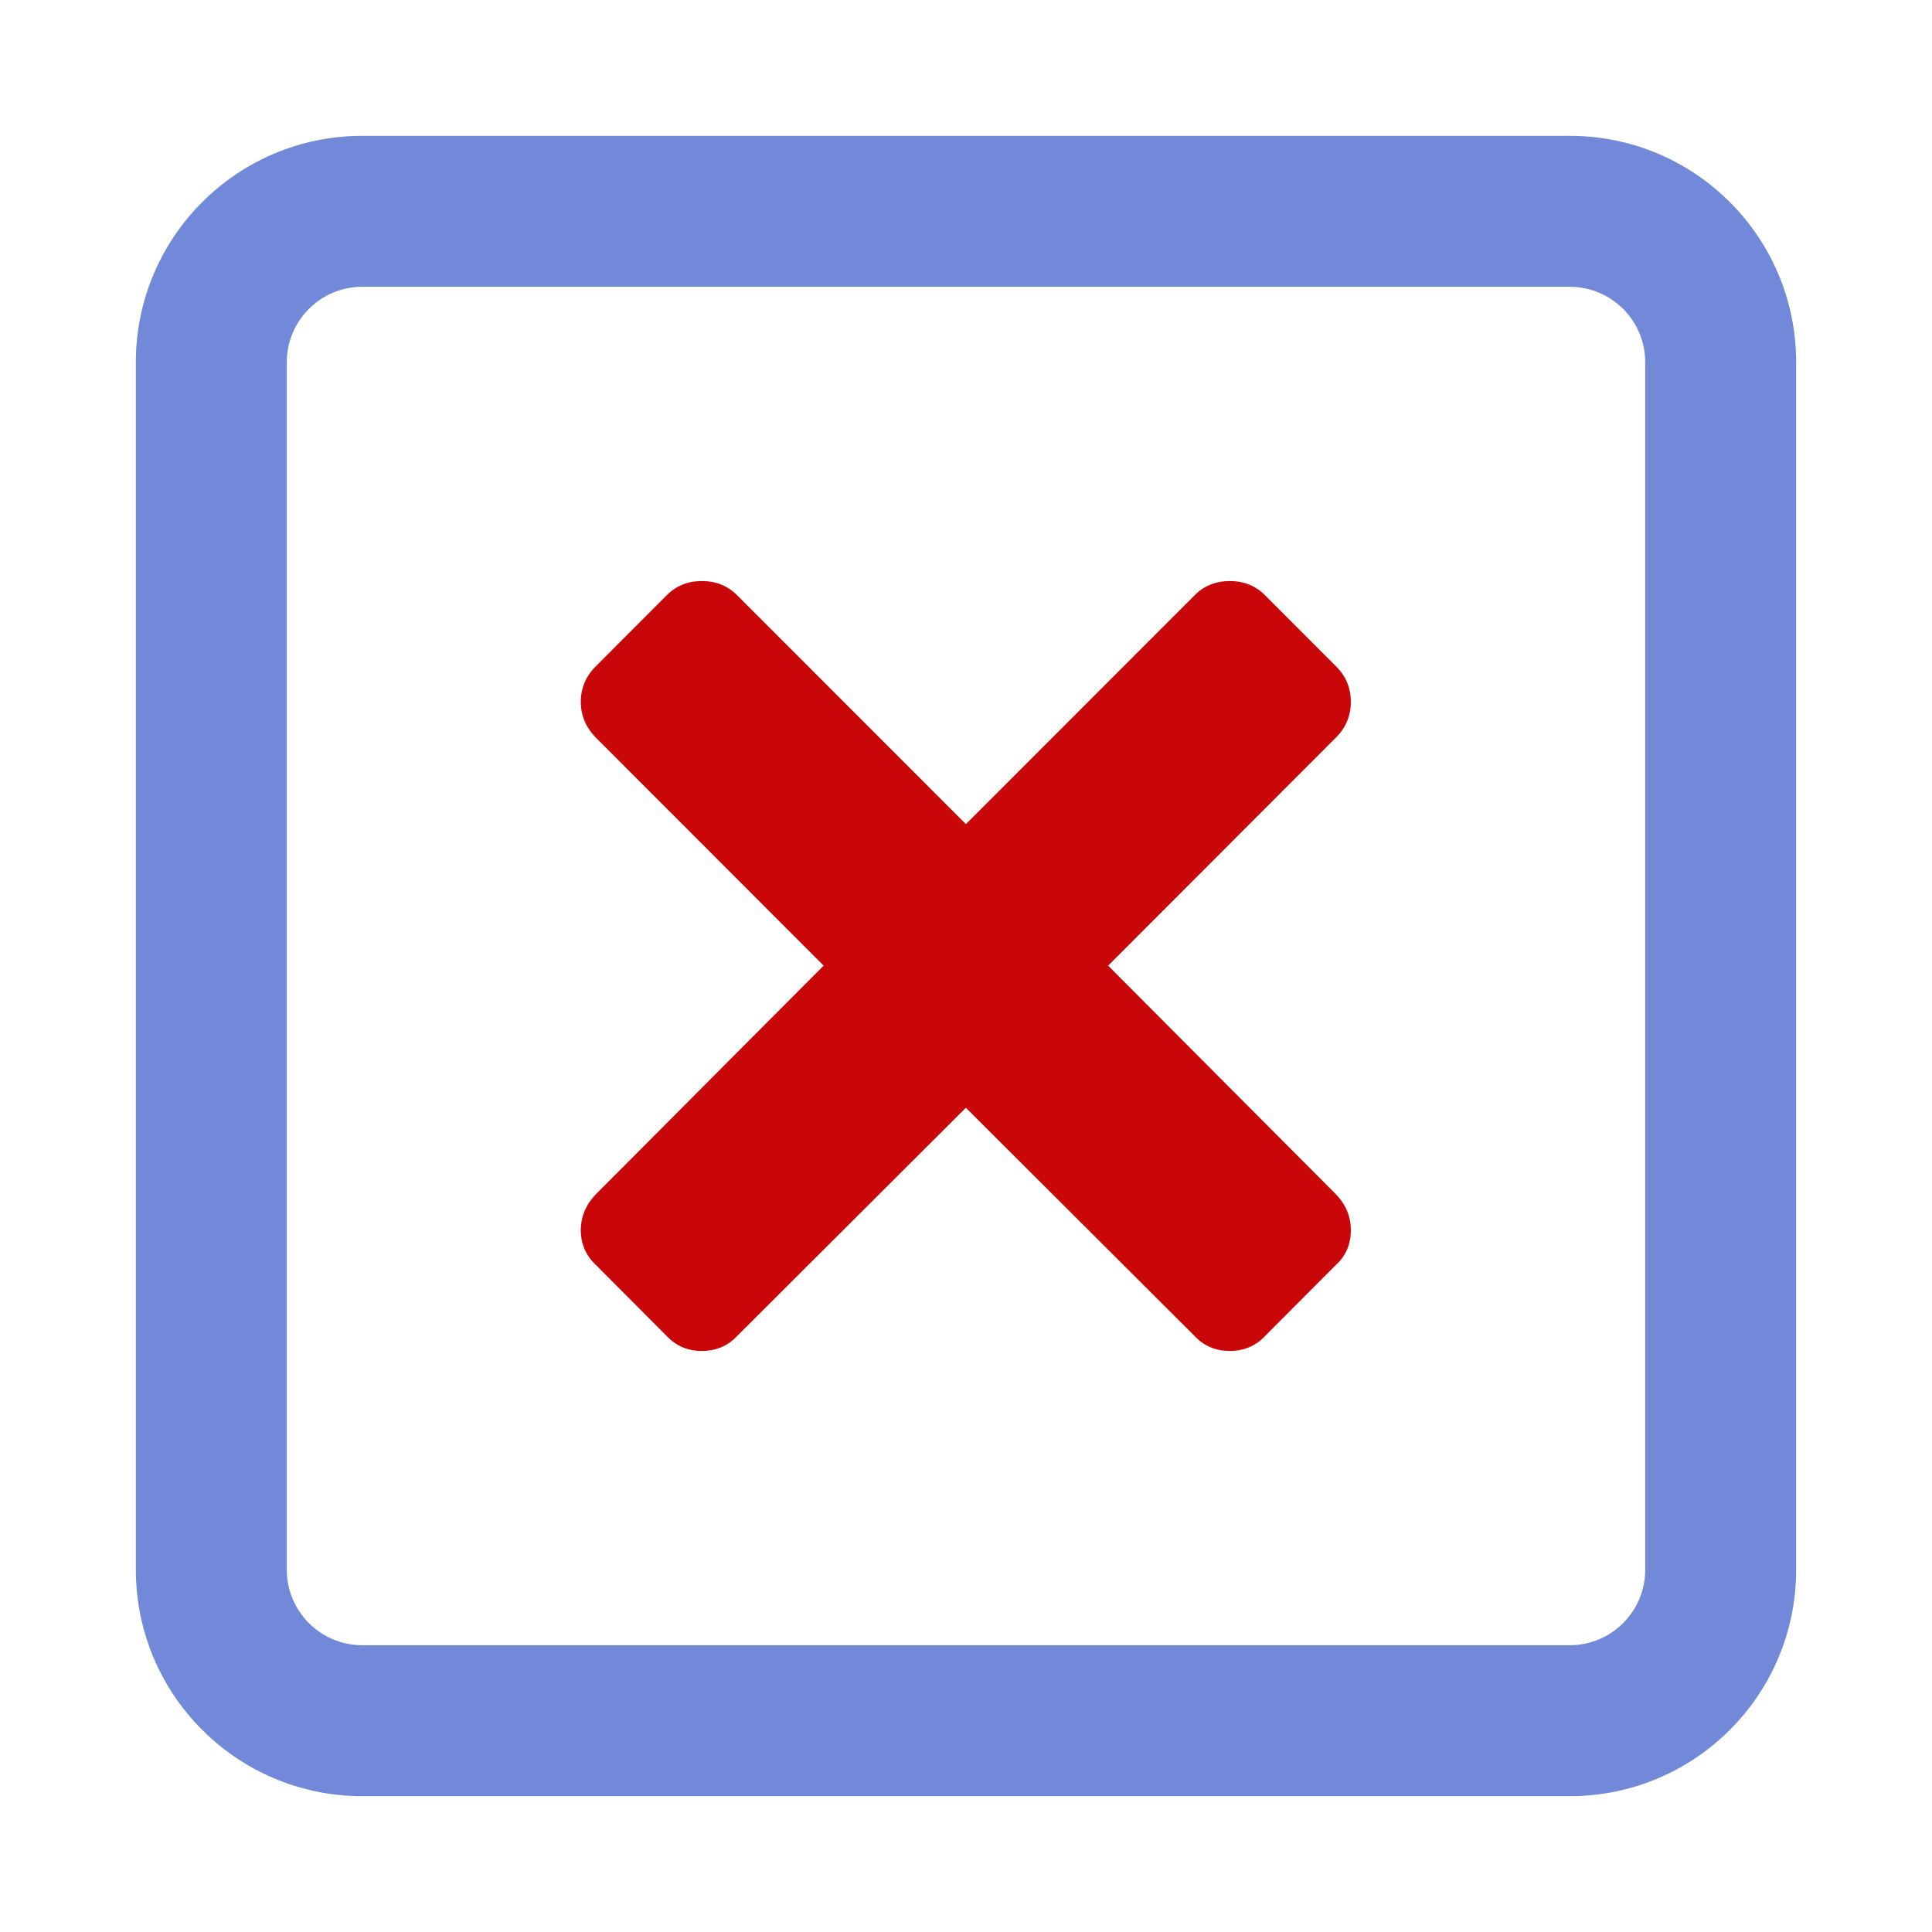 <?xml version="1.0" encoding="utf-8"?>
<svg xmlns="http://www.w3.org/2000/svg" xmlns:xlink="http://www.w3.org/1999/xlink" id="client-delete_avatar" width="16"
     height="16" viewBox="0 0 16 16" x="384" y="96">
    <path fill="#c90709"
          d="M9.177 7.997l1.886 1.893c0.084 0.087 0.124 0.184 0.124 0.299 0 0.112-0.040 0.212-0.124 0.287l-0.585 0.587c-0.078 0.084-0.178 0.125-0.293 0.125s-0.215-0.040-0.293-0.125l-1.893-1.889-1.893 1.889c-0.079 0.084-0.176 0.125-0.293 0.125s-0.213-0.040-0.293-0.125l-0.585-0.587c-0.082-0.076-0.125-0.175-0.125-0.287 0-0.115 0.042-0.212 0.125-0.299l1.886-1.893-1.886-1.888c-0.082-0.084-0.125-0.182-0.125-0.296 0-0.115 0.042-0.214 0.125-0.296l0.585-0.586c0.079-0.080 0.176-0.119 0.293-0.119s0.213 0.039 0.293 0.119l1.893 1.894 1.893-1.894c0.078-0.080 0.178-0.119 0.293-0.119s0.215 0.039 0.293 0.119l0.585 0.586c0.084 0.082 0.124 0.181 0.124 0.296 0 0.114-0.040 0.212-0.124 0.296l-1.886 1.888z"></path>
    <path fill="#7289da"
          d="M13 2.375c0.345 0 0.625 0.28 0.625 0.625v10c0 0.345-0.28 0.625-0.625 0.625h-10c-0.345 0-0.625-0.28-0.625-0.625v-10c0-0.345 0.28-0.625 0.625-0.625h10zM13 1.125h-10c-1.036 0-1.875 0.84-1.875 1.875v10c0 1.036 0.84 1.875 1.875 1.875h10c1.036 0 1.875-0.839 1.875-1.875v-10c0-1.036-0.839-1.875-1.875-1.875z"></path>
</svg>